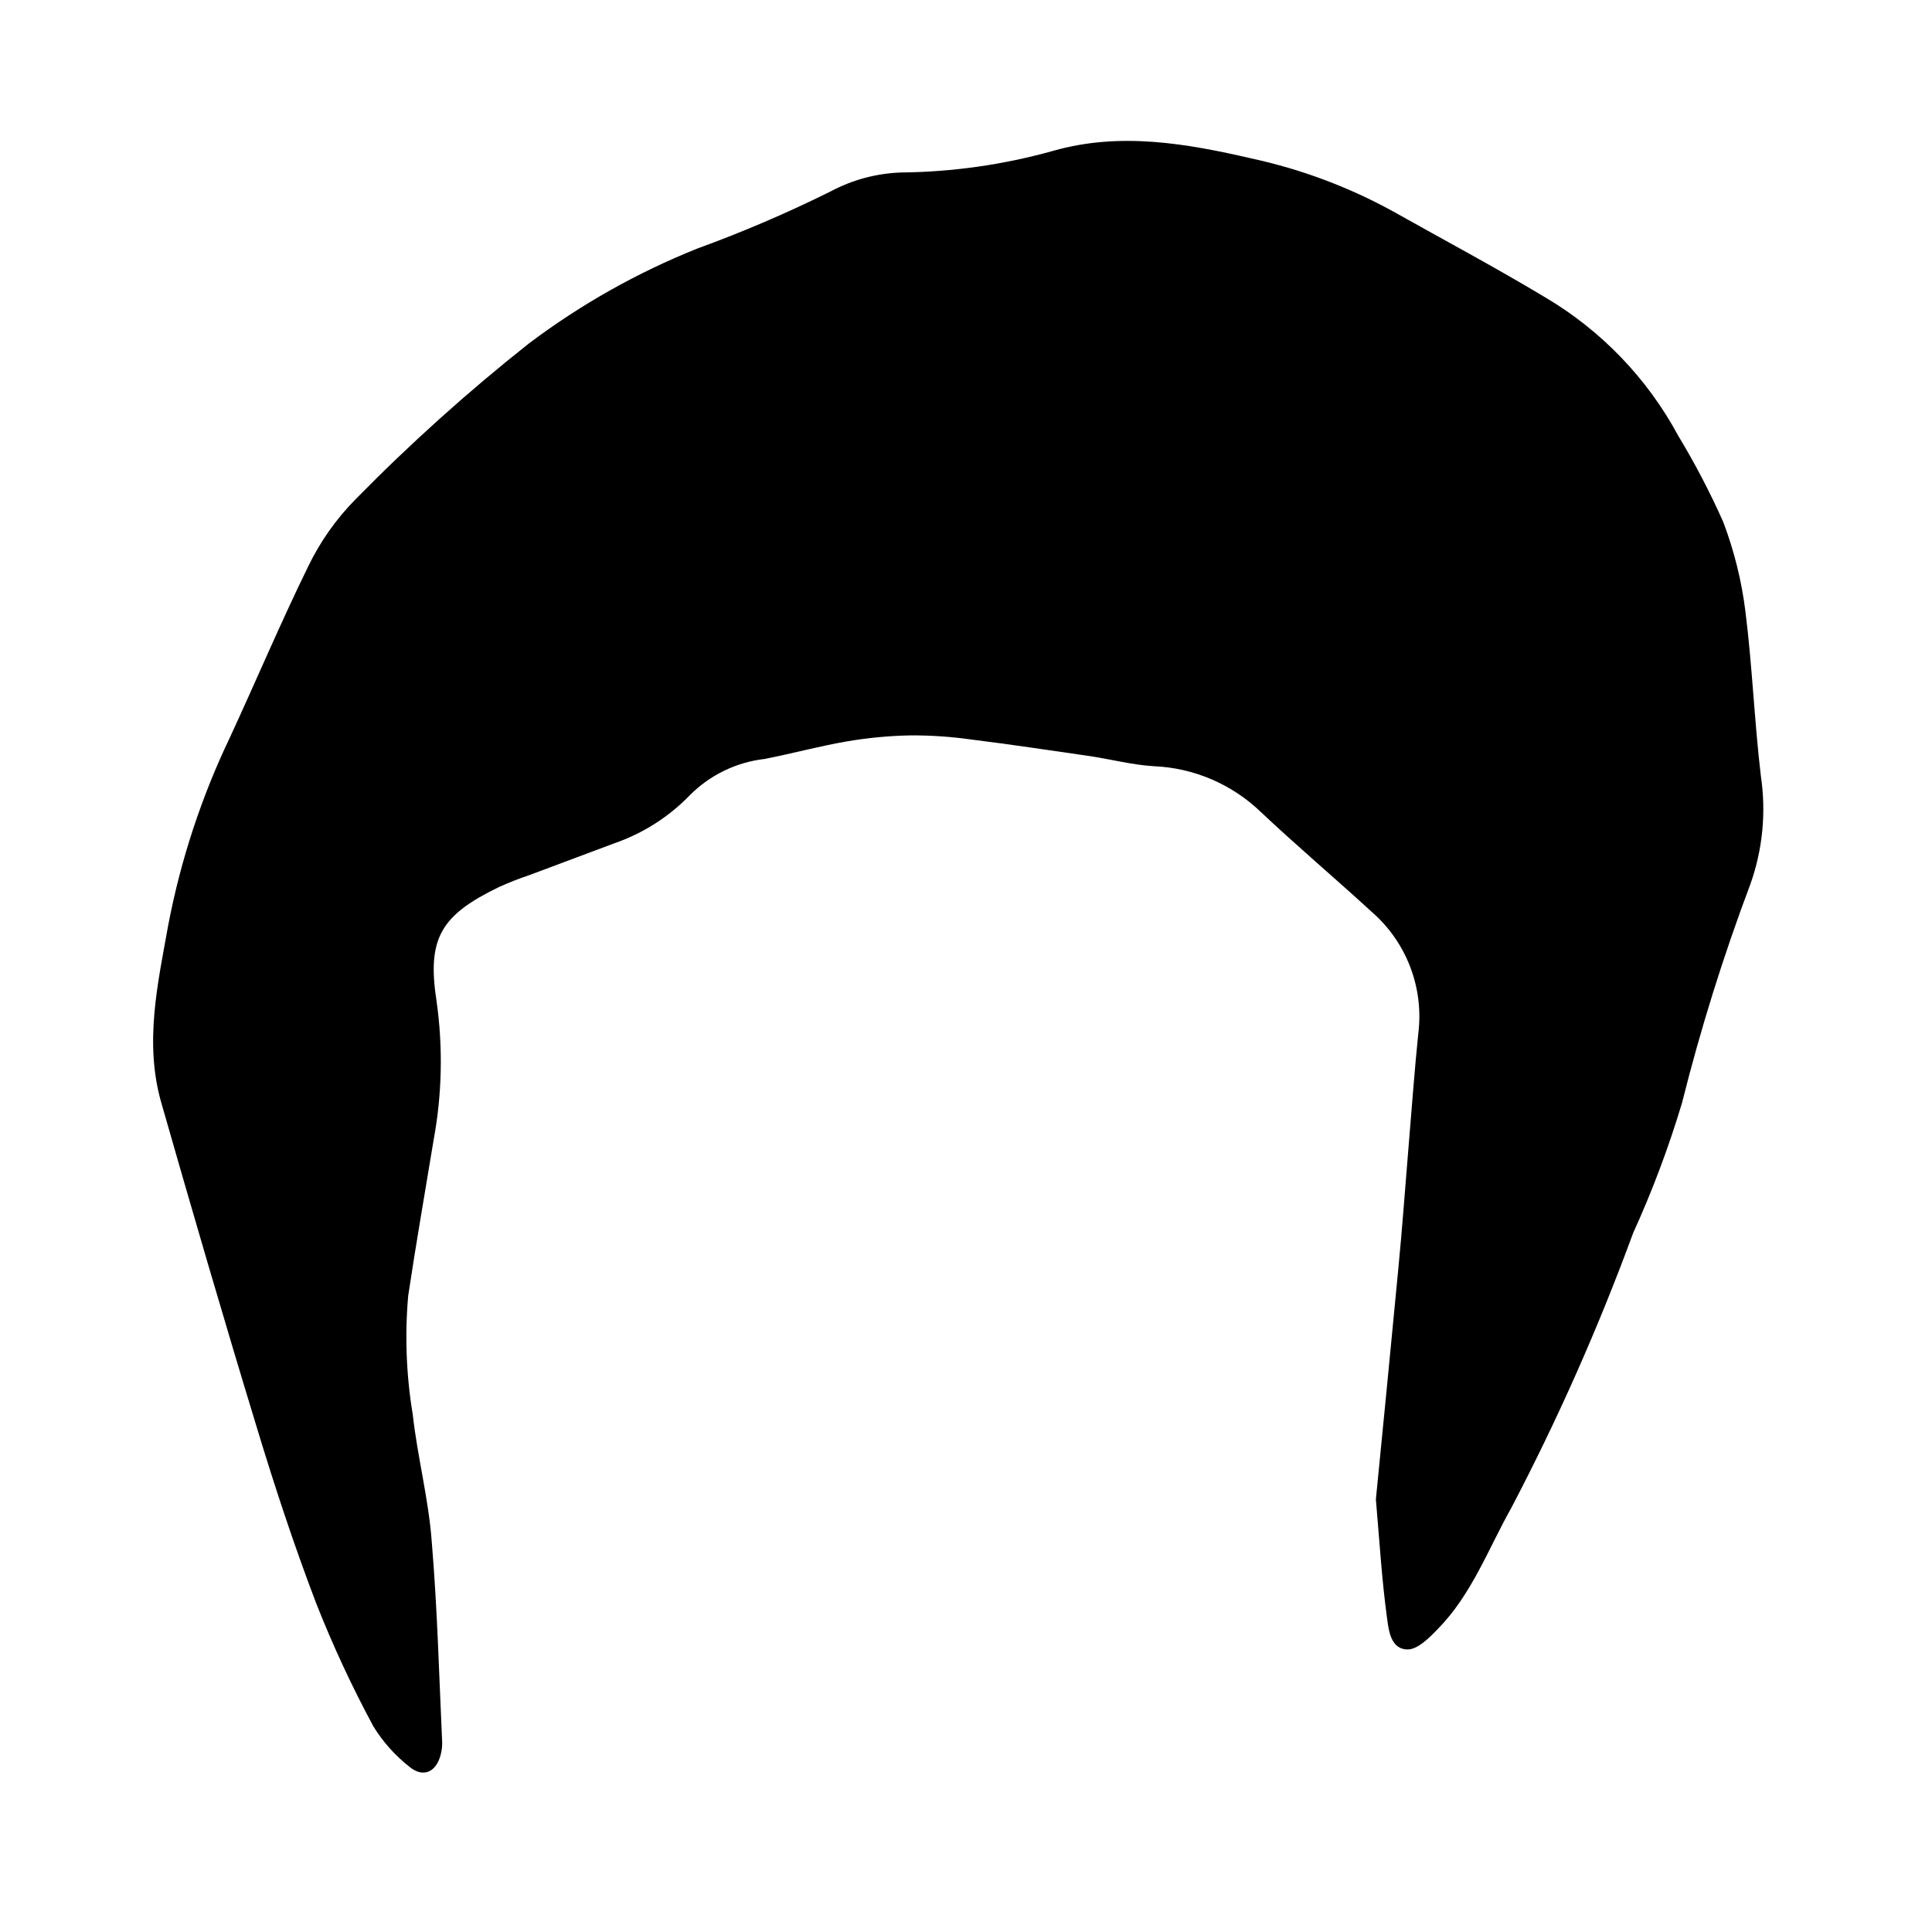 <?xml version="1.0" encoding="UTF-8"?>
<!-- Uploaded to: SVG Repo, www.svgrepo.com, Generator: SVG Repo Mixer Tools -->
<svg fill="#000000" width="800px" height="800px" version="1.1" viewBox="144 144 512 512" xmlns="http://www.w3.org/2000/svg">
 <path d="m508.62 541.37c1.863-18.992 3.981-40.305 5.945-61.113 1.059-10.781 1.812-21.613 2.719-32.395 0.855-10.078 1.562-20.152 2.57-29.875 1.543-12.164-3.086-24.301-12.344-32.344-9.723-8.918-19.75-17.383-29.32-26.398-7.676-7.418-17.805-11.758-28.469-12.195-5.691-0.352-11.234-1.812-16.879-2.672-10.43-1.512-20.859-3.074-31.336-4.383l0.004 0.004c-5.375-0.77-10.797-1.141-16.223-1.109-5.695 0.105-11.371 0.645-16.98 1.613-7.305 1.258-14.461 3.223-21.715 4.637v-0.004c-7.449 0.871-14.391 4.223-19.699 9.523-5.606 5.816-12.512 10.223-20.152 12.848l-22.469 8.414c-2.703 0.902-5.363 1.945-7.961 3.121-15.469 7.457-19.195 13.602-16.625 30.23 1.73 12.203 1.477 24.605-0.754 36.727-2.266 13.805-4.684 27.559-6.75 41.363h-0.004c-0.926 10.523-0.52 21.117 1.211 31.539 1.258 11.336 4.231 22.469 5.039 33.805 1.461 17.383 1.914 34.812 2.719 52.246 0.117 1.422-0.016 2.856-0.402 4.231-1.258 4.586-4.734 5.996-8.312 2.973-3.758-2.961-6.965-6.559-9.473-10.629-5.676-10.523-10.723-21.375-15.113-32.496-5.894-15.418-11.082-31.188-15.871-47.004-8.664-28.414-16.977-56.93-25.191-85.648-4.637-16.02-0.957-31.789 1.863-47.559l0.004-0.004c3.285-17.047 8.738-33.605 16.223-49.27 7.004-15.113 13.352-30.23 20.758-45.344h-0.004c3.203-6.66 7.496-12.738 12.695-17.988 14.395-14.66 29.688-28.406 45.797-41.16 13.715-10.34 28.742-18.812 44.688-25.191 12.031-4.375 23.805-9.422 35.27-15.113 5.777-3.094 12.191-4.816 18.742-5.039 13.629-0.137 27.18-2.066 40.305-5.742 17.684-5.039 35.266-1.965 52.496 2.016 13.145 2.84 25.805 7.574 37.582 14.055 13.453 7.559 27.055 14.812 40.305 22.773 14.883 8.801 27.078 21.5 35.27 36.727 4.438 7.336 8.406 14.941 11.887 22.773 2.91 7.664 4.887 15.645 5.894 23.781 1.812 14.461 2.367 29.07 4.082 43.527 1.441 9.637 0.492 19.484-2.769 28.668-7.152 18.984-13.207 38.359-18.137 58.039-3.531 11.766-7.856 23.281-12.949 34.461-9.164 24.961-19.949 49.297-32.293 72.848-6.144 10.934-10.48 22.922-19.445 32.043-2.266 2.367-5.34 5.441-8.012 5.441-4.484 0-5.039-5.039-5.492-8.566-1.312-9.621-1.914-19.344-2.922-31.184z"/>
</svg>
